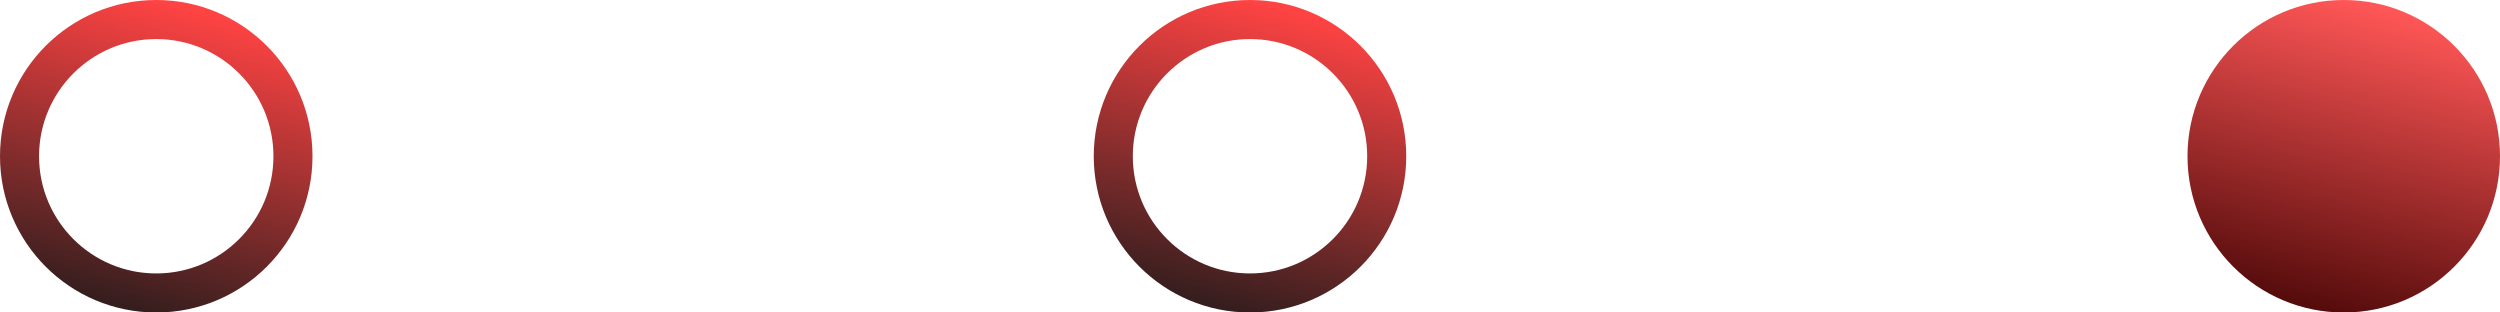 <?xml version="1.0" encoding="UTF-8"?> <svg xmlns="http://www.w3.org/2000/svg" width="64" height="8" viewBox="0 0 64 8" fill="none"> <circle cx="4" cy="4" r="3.5" stroke="url(#paint0_linear_331_1676)"></circle> <circle cx="32" cy="4" r="3.5" stroke="url(#paint1_linear_331_1676)"></circle> <circle cx="60" cy="4" r="4" fill="url(#paint2_linear_331_1676)"></circle> <defs> <linearGradient id="paint0_linear_331_1676" x1="6" y1="0.5" x2="4" y2="8" gradientUnits="userSpaceOnUse"> <stop stop-color="#FF4343"></stop> <stop offset="1" stop-color="#371E1E"></stop> </linearGradient> <linearGradient id="paint1_linear_331_1676" x1="34" y1="0.5" x2="32" y2="8" gradientUnits="userSpaceOnUse"> <stop stop-color="#FF4343"></stop> <stop offset="1" stop-color="#371E1E"></stop> </linearGradient> <linearGradient id="paint2_linear_331_1676" x1="62" y1="0.5" x2="60" y2="8" gradientUnits="userSpaceOnUse"> <stop stop-color="#FF5656"></stop> <stop offset="1" stop-color="#570C0C"></stop> </linearGradient> </defs> </svg> 